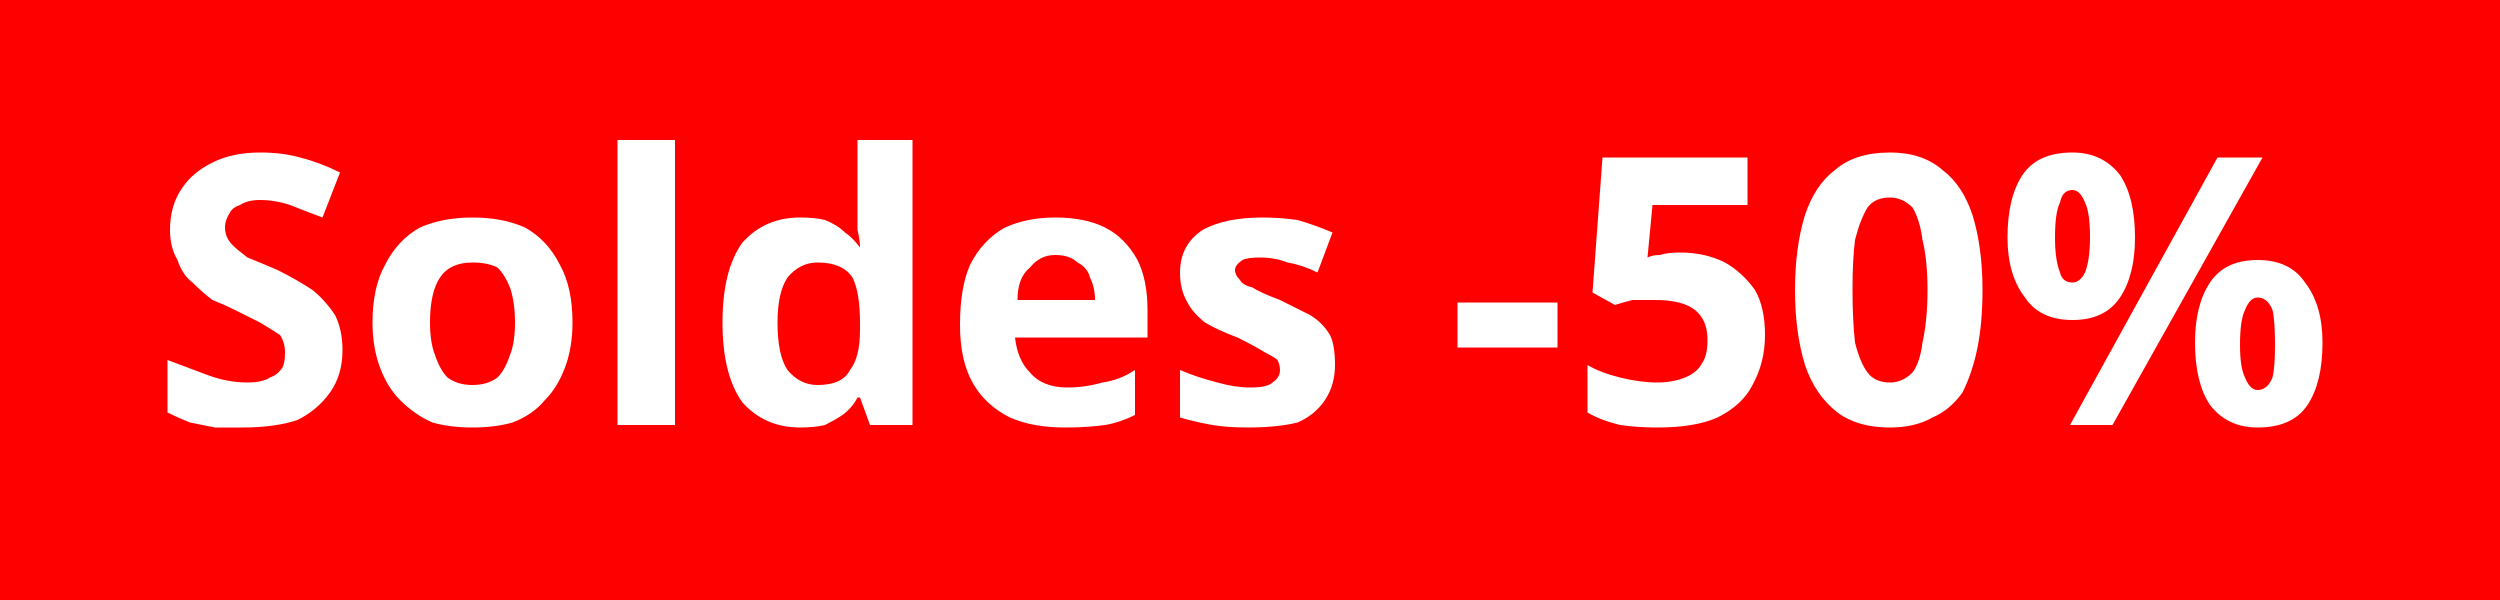 <svg version="1.2" xmlns="http://www.w3.org/2000/svg" viewBox="0 0 100 24" width="100" height="24"><style>.a{fill:#f00}.b{fill:#fff}</style><path class="a" d="m0 0h100v24h-100z"/><path fill-rule="evenodd" class="b" d="m13.7 14q0 1-0.5 1.7-0.5 0.7-1.3 1.1-0.9 0.3-2.2 0.3-0.5 0-1.1 0-0.5-0.1-1-0.2-0.5-0.2-0.9-0.4v-2.1q0.8 0.3 1.6 0.6 0.8 0.3 1.6 0.3 0.6 0 0.9-0.2 0.3-0.1 0.5-0.4 0.1-0.2 0.1-0.6 0-0.4-0.2-0.7-0.3-0.2-0.8-0.5-0.4-0.2-1-0.5-0.4-0.2-0.9-0.4-0.4-0.3-0.8-0.7-0.4-0.3-0.6-0.9-0.3-0.5-0.3-1.2 0-1 0.5-1.7 0.4-0.6 1.2-1 0.8-0.4 1.9-0.4 0.9 0 1.6 0.2 0.8 0.2 1.6 0.6l-0.7 1.8q-0.8-0.3-1.3-0.5-0.6-0.2-1.2-0.2-0.5 0-0.8 0.2-0.3 0.1-0.4 0.3-0.2 0.3-0.2 0.6 0 0.4 0.3 0.7 0.2 0.2 0.6 0.5 0.5 0.2 1.2 0.5 0.8 0.4 1.4 0.8 0.5 0.4 0.9 1 0.3 0.6 0.3 1.4zm9.2-1.1q0 1-0.3 1.8-0.3 0.8-0.8 1.3-0.5 0.6-1.3 0.9-0.7 0.2-1.6 0.2-0.9 0-1.6-0.2-0.7-0.3-1.3-0.9-0.5-0.5-0.8-1.3-0.3-0.8-0.3-1.8 0-1.4 0.5-2.3 0.5-1 1.4-1.5 0.9-0.4 2.1-0.4 1.2 0 2.1 0.4 0.9 0.5 1.4 1.5 0.5 0.9 0.5 2.3zm-5.7 0q0 0.8 0.2 1.3 0.2 0.6 0.5 0.9 0.4 0.3 1 0.3 0.6 0 1-0.3 0.3-0.3 0.5-0.9 0.2-0.5 0.2-1.3 0-0.8-0.2-1.4-0.2-0.5-0.5-0.8-0.4-0.2-1-0.2-0.9 0-1.3 0.6-0.4 0.6-0.4 1.8zm9.8-7.3v11.4h-2.3v-11.4zm5 11.5q-1.4 0-2.3-1-0.8-1.1-0.8-3.2 0-2.1 0.8-3.2 0.9-1 2.3-1 0.6 0 1 0.1 0.5 0.2 0.8 0.5 0.3 0.2 0.6 0.6 0-0.3-0.1-0.7 0-0.5 0-1v-2.6h2.2v11.4h-1.7l-0.4-1.1h-0.1q-0.2 0.4-0.6 0.7-0.3 0.2-0.7 0.4-0.4 0.1-1 0.1zm0.7-1.7q1 0 1.3-0.6 0.4-0.5 0.4-1.6v-0.3q0-1.2-0.3-1.8-0.4-0.6-1.4-0.6-0.7 0-1.2 0.6-0.4 0.6-0.4 1.8 0 1.3 0.4 1.9 0.5 0.6 1.2 0.6zm9.5-6.7q1.2 0 2 0.4 0.8 0.4 1.3 1.3 0.4 0.8 0.4 2v1.1h-5.3q0.1 0.9 0.6 1.4 0.5 0.6 1.5 0.6 0.7 0 1.4-0.2 0.7-0.1 1.3-0.5v1.8q-0.6 0.3-1.2 0.4-0.7 0.1-1.6 0.1-1.3 0-2.2-0.4-1-0.5-1.5-1.4-0.5-0.9-0.5-2.3 0-1.5 0.4-2.4 0.5-1 1.4-1.5 0.9-0.4 2-0.4zm0 1.5q-0.6 0-1 0.5-0.5 0.4-0.5 1.3h3.1q0-0.5-0.2-0.9-0.1-0.4-0.5-0.6-0.3-0.3-0.9-0.3zm11.2 4.4q0 0.8-0.4 1.4-0.4 0.6-1.1 0.9-0.8 0.2-2 0.2-0.8 0-1.4-0.1-0.6-0.1-1.3-0.3v-1.9q0.7 0.3 1.5 0.5 0.7 0.2 1.3 0.2 0.7 0 0.9-0.2 0.3-0.2 0.3-0.5 0-0.2-0.1-0.4-0.1-0.1-0.5-0.3-0.3-0.2-1.1-0.6-0.8-0.3-1.3-0.6-0.5-0.4-0.7-0.8-0.3-0.5-0.3-1.2 0-1.1 0.9-1.7 0.9-0.5 2.4-0.5 0.7 0 1.4 0.1 0.7 0.2 1.4 0.5l-0.6 1.6q-0.6-0.3-1.2-0.4-0.5-0.2-1.1-0.2-0.5 0-0.7 0.1-0.3 0.2-0.3 0.4 0 0.2 0.2 0.4 0.1 0.2 0.5 0.3 0.3 0.2 1.1 0.5 0.6 0.3 1.2 0.6 0.5 0.3 0.8 0.8 0.2 0.4 0.2 1.2zm8.9-0.7h-4v-1.8h4zm4.9-3.8q1 0 1.8 0.4 0.7 0.4 1.2 1.1 0.4 0.7 0.4 1.8 0 1.1-0.5 2-0.4 0.8-1.4 1.3-0.9 0.4-2.4 0.4-0.8 0-1.5-0.1-0.8-0.2-1.3-0.5v-1.9q0.5 0.3 1.3 0.5 0.8 0.2 1.5 0.2 0.6 0 1.1-0.2 0.5-0.2 0.7-0.6 0.2-0.3 0.2-0.9 0-0.8-0.5-1.2-0.5-0.4-1.6-0.4-0.4 0-0.9 0-0.4 0.1-0.7 0.2l-0.9-0.5 0.4-5.4h5.8v1.9h-3.8l-0.2 2.1q0.2-0.1 0.5-0.1 0.3-0.1 0.8-0.1zm12.1 1.5q0 1.3-0.2 2.3-0.2 1-0.6 1.8-0.5 0.7-1.2 1-0.7 0.4-1.7 0.4-1.3 0-2.1-0.6-0.9-0.7-1.3-1.9-0.4-1.3-0.4-3 0-1.7 0.4-3 0.4-1.2 1.2-1.8 0.8-0.7 2.2-0.7 1.3 0 2.1 0.7 0.8 0.6 1.2 1.8 0.4 1.3 0.4 3zm-5.2 0q0 1.2 0.1 2.1 0.2 0.8 0.5 1.2 0.3 0.4 0.9 0.4 0.5 0 0.9-0.4 0.3-0.4 0.4-1.2 0.2-0.9 0.2-2.1 0-1.2-0.2-2-0.1-0.8-0.4-1.3-0.4-0.4-0.9-0.4-0.6 0-0.9 0.4-0.3 0.5-0.5 1.3-0.1 0.8-0.1 2zm8.8-5.5q1.2 0 1.9 0.9 0.6 0.9 0.6 2.5 0 1.5-0.6 2.4-0.6 0.9-1.9 0.9-1.3 0-1.9-0.9-0.7-0.9-0.7-2.4 0-1.6 0.6-2.5 0.6-0.9 2-0.9zm0 1.5q-0.4 0-0.5 0.5-0.2 0.4-0.2 1.4 0 0.9 0.2 1.4 0.1 0.4 0.5 0.4 0.3 0 0.5-0.4 0.2-0.5 0.2-1.4 0-1-0.2-1.4-0.2-0.5-0.5-0.5zm5.8-1.3h1.8l-6 10.7h-1.7zm1.6 4.1q1.3 0 1.9 0.9 0.7 0.9 0.7 2.4 0 1.6-0.6 2.5-0.6 0.9-2 0.9-1.2 0-1.9-0.9-0.6-0.9-0.6-2.5 0-1.5 0.6-2.4 0.6-0.9 1.9-0.9zm0 1.5q-0.3 0-0.5 0.5-0.2 0.4-0.2 1.4 0 0.9 0.2 1.3 0.2 0.5 0.5 0.5 0.4 0 0.6-0.5 0.1-0.4 0.1-1.3 0-1-0.1-1.4-0.2-0.5-0.6-0.5z"/></svg>